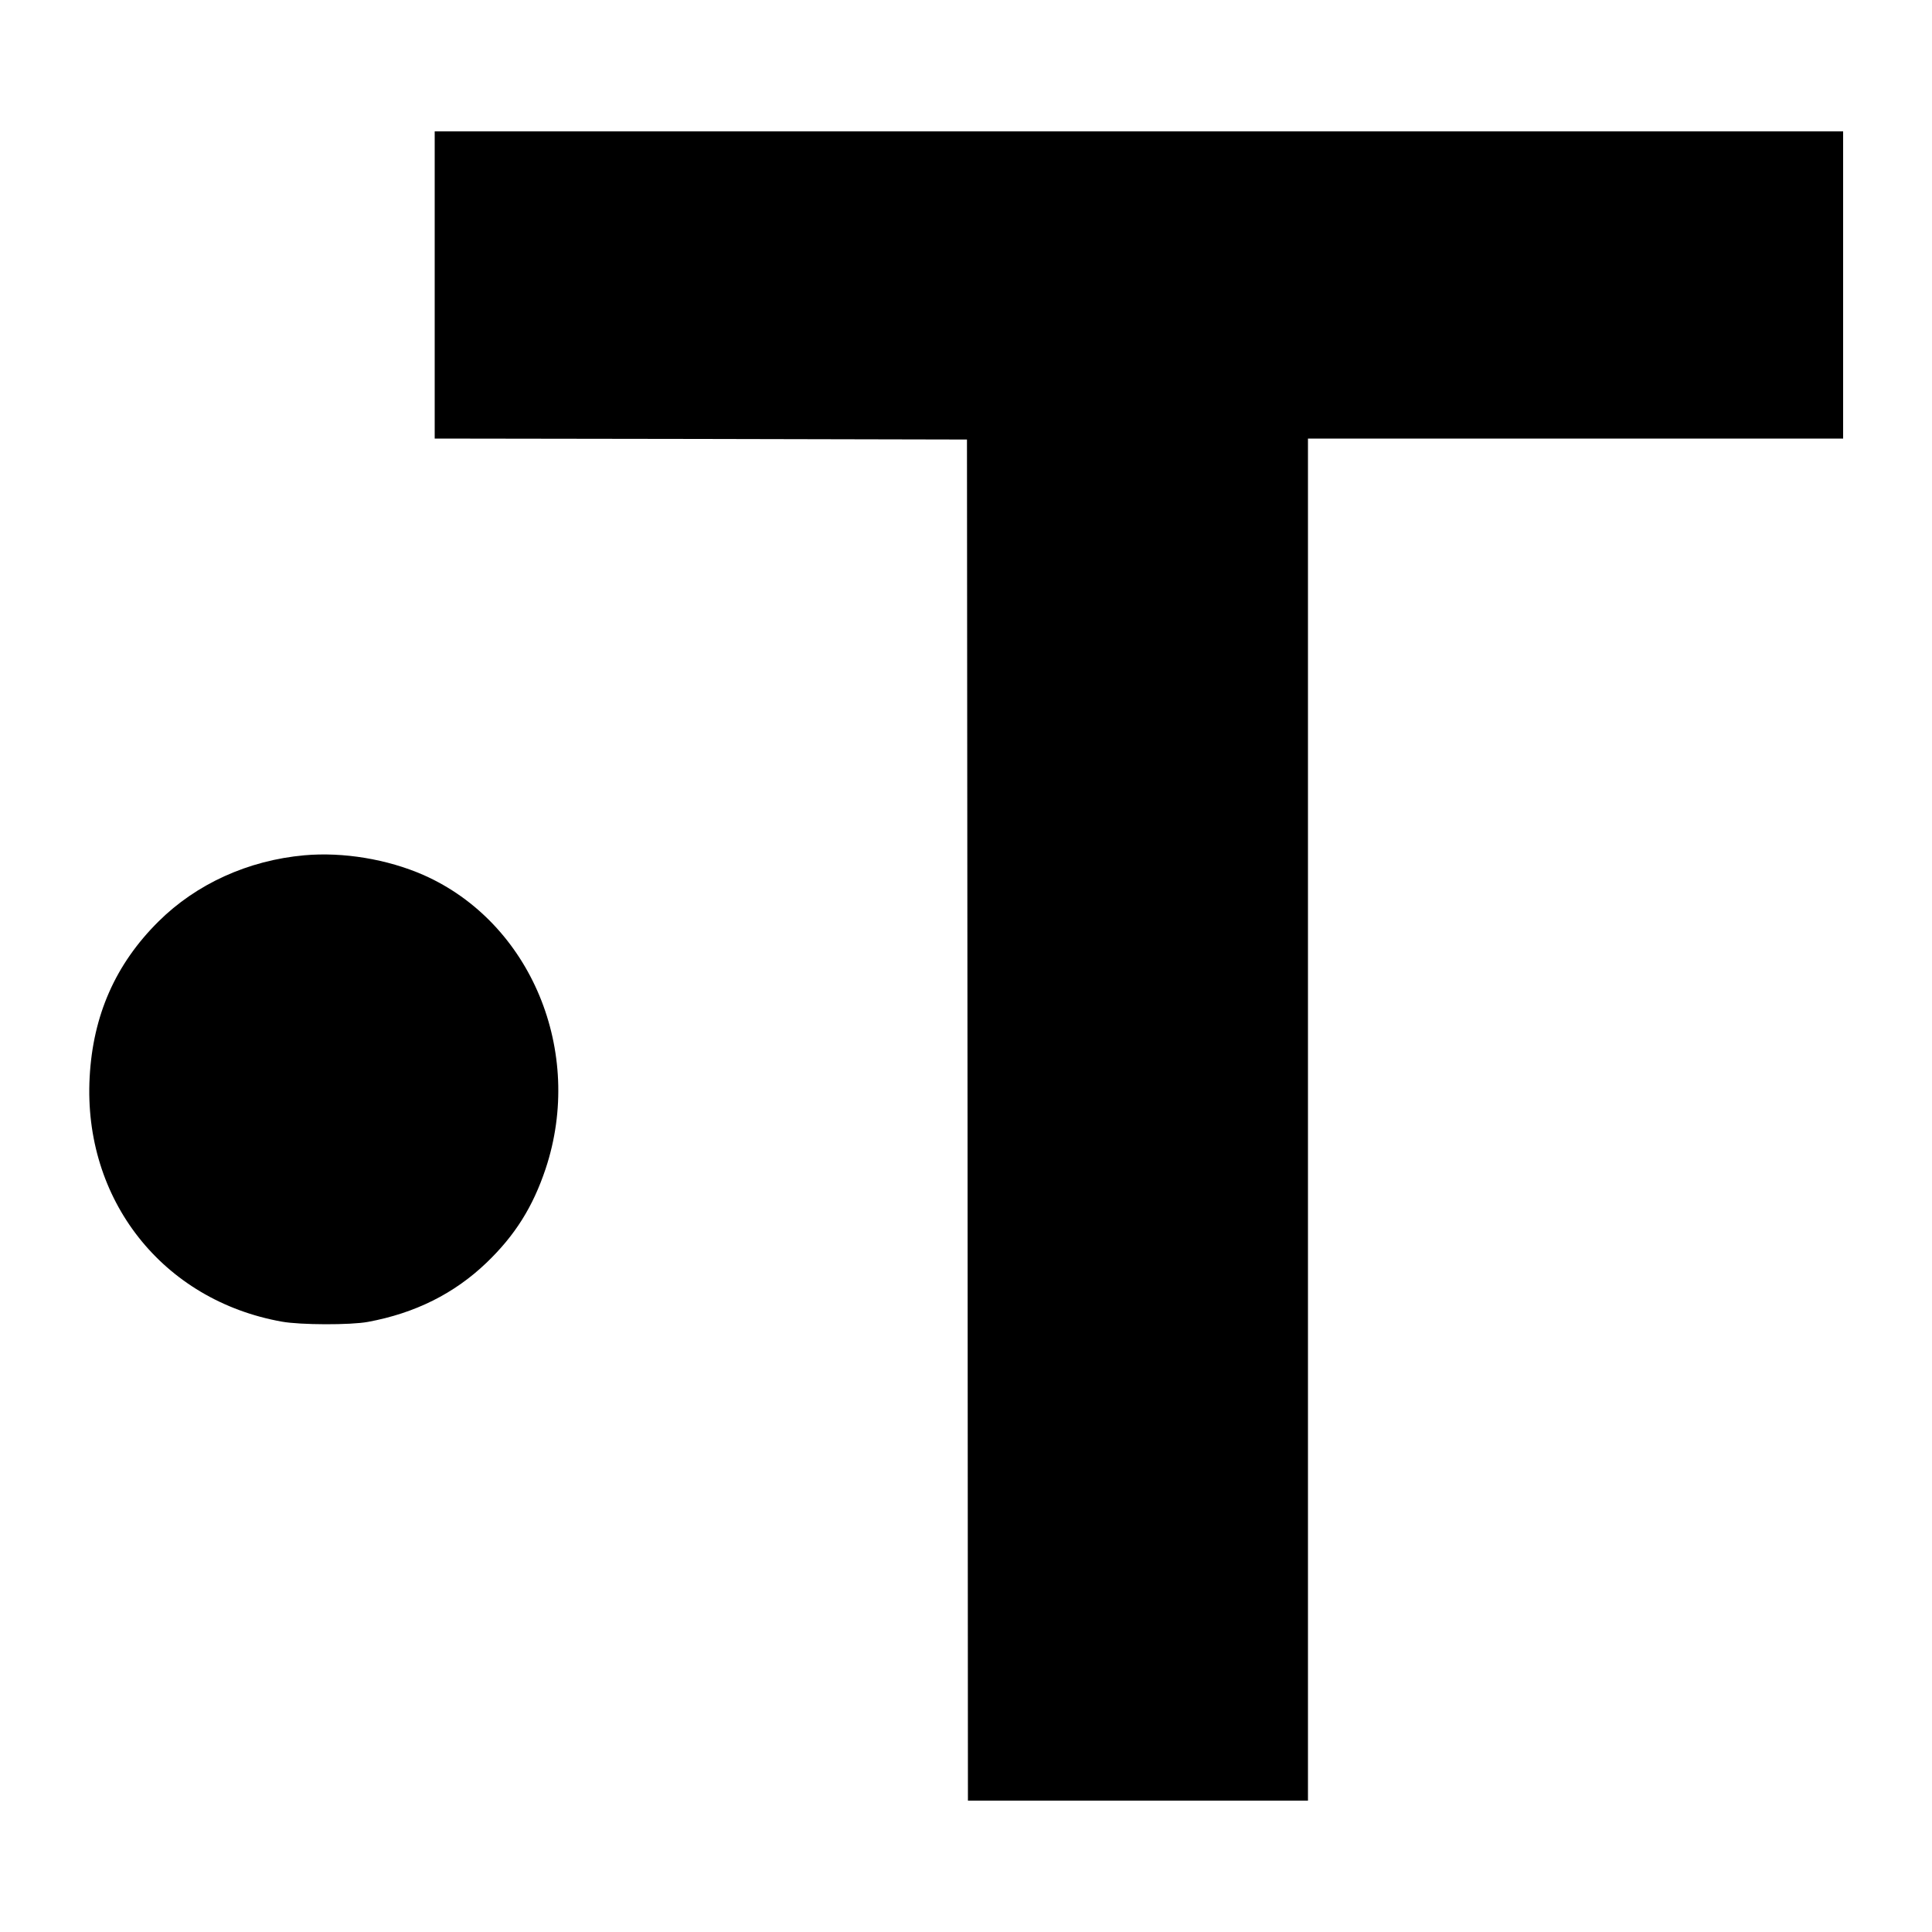 <?xml version="1.0" standalone="no"?>
<!DOCTYPE svg PUBLIC "-//W3C//DTD SVG 20010904//EN"
 "http://www.w3.org/TR/2001/REC-SVG-20010904/DTD/svg10.dtd">
<svg version="1.0" xmlns="http://www.w3.org/2000/svg"
 width="1000pt" height="1000pt" viewBox="0 0 1000 1000"
 preserveAspectRatio="xMidYMid meet">
<g transform="translate(0,1000) scale(0.1,-0.1)"
fill="#000000" stroke="none">
<path d="M2250 8525 l0 -795 1378 -2 1377 -3 3 -3523 2 -3522 880 0 880 0 0
3525 0 3525 1385 0 1385 0 0 795 0 795 -3645 0 -3645 0 0 -795z"/>
<path d="M1575 5573 c-290 -26 -559 -148 -755 -343 -222 -220 -339 -485 -356
-806 -34 -632 377 -1155 996 -1265 95 -17 354 -18 445 -1 243 45 446 146 613
306 148 142 240 289 306 486 202 607 -76 1275 -632 1521 -187 82 -416 120
-617 102z"/>
</g>
</svg>
